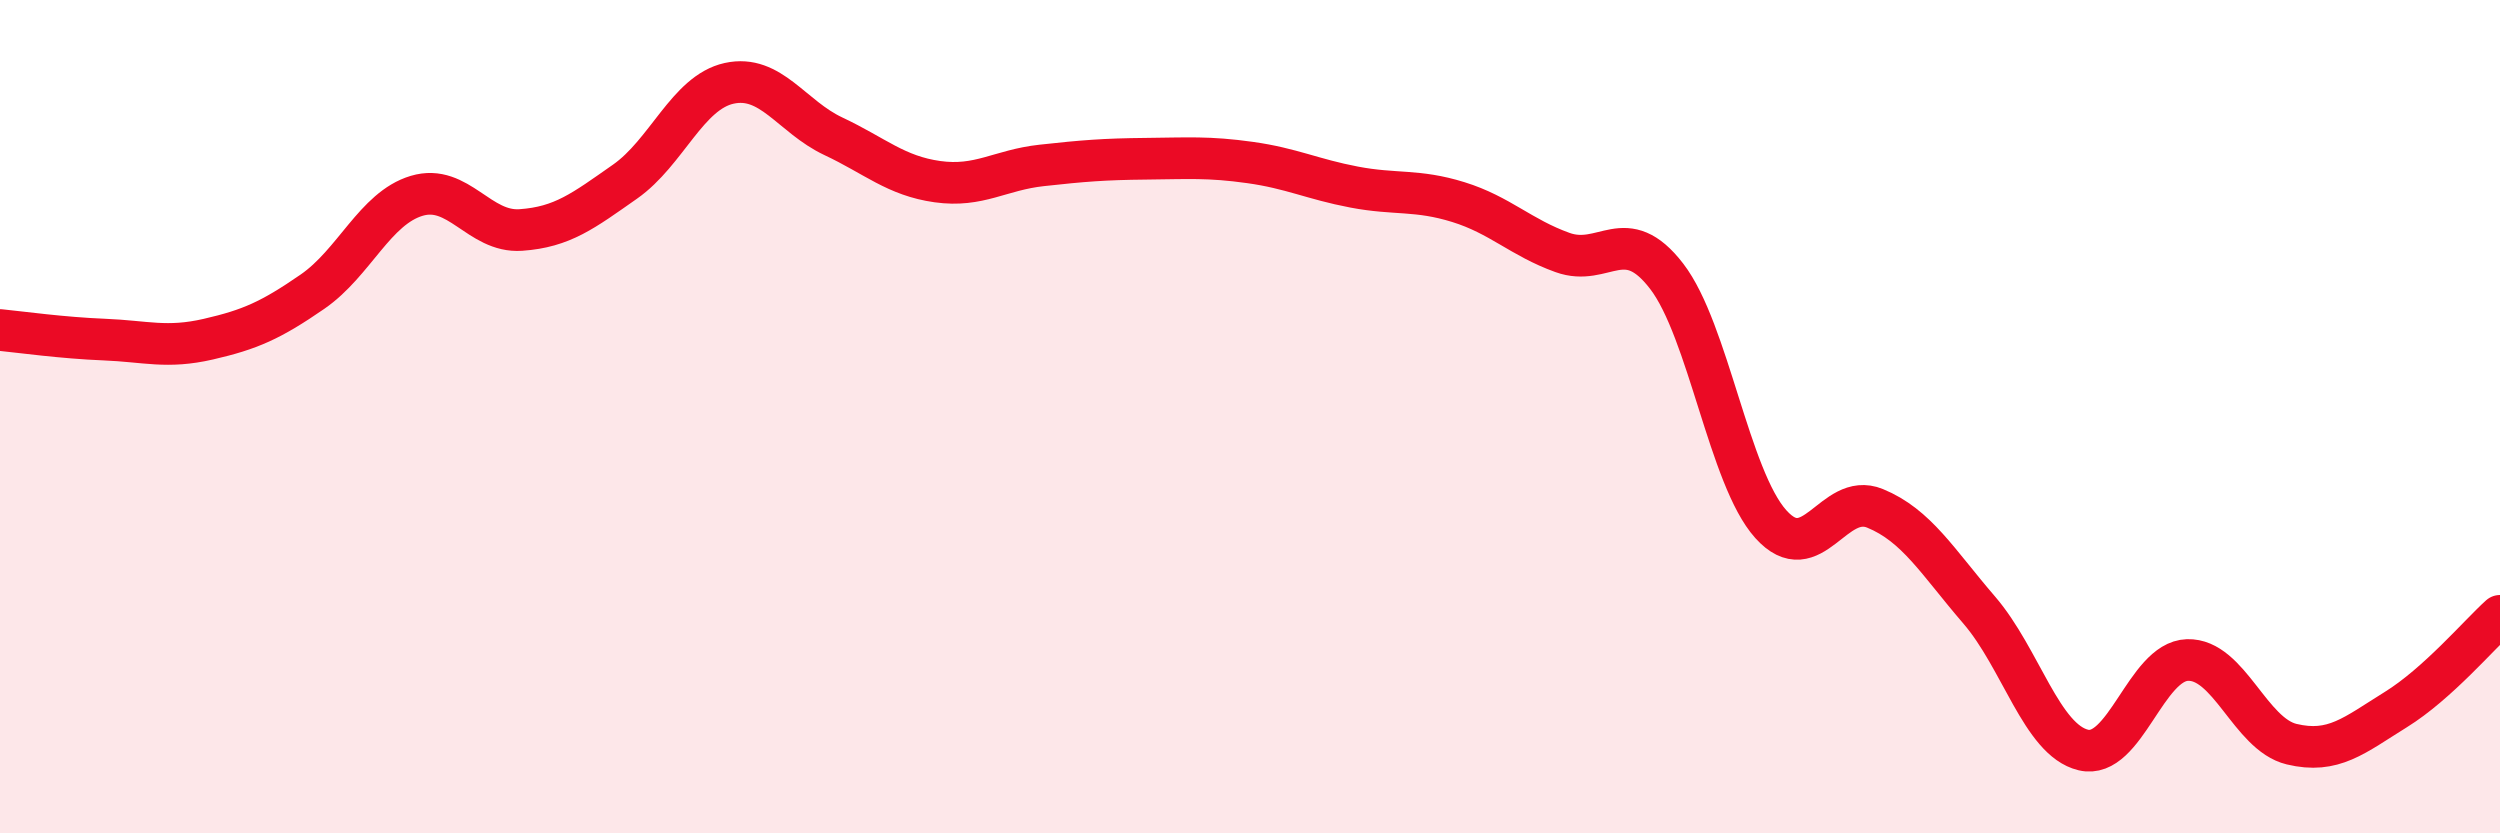 
    <svg width="60" height="20" viewBox="0 0 60 20" xmlns="http://www.w3.org/2000/svg">
      <path
        d="M 0,7.92 C 0.5,7.97 1.5,8.11 2.5,8.15 C 3.5,8.19 4,8.37 5,8.14 C 6,7.91 6.5,7.69 7.5,7 C 8.5,6.31 9,5 10,4.7 C 11,4.4 11.5,5.59 12.5,5.52 C 13.5,5.45 14,5.06 15,4.36 C 16,3.66 16.5,2.22 17.5,2 C 18.5,1.78 19,2.8 20,3.27 C 21,3.74 21.5,4.22 22.5,4.36 C 23.5,4.5 24,4.08 25,3.97 C 26,3.86 26.5,3.82 27.5,3.81 C 28.5,3.8 29,3.76 30,3.9 C 31,4.04 31.5,4.3 32.5,4.49 C 33.5,4.68 34,4.54 35,4.85 C 36,5.16 36.5,5.7 37.5,6.06 C 38.5,6.42 39,5.33 40,6.63 C 41,7.93 41.5,11.47 42.5,12.58 C 43.5,13.69 44,11.79 45,12.2 C 46,12.61 46.5,13.48 47.5,14.64 C 48.5,15.8 49,17.76 50,18 C 51,18.24 51.5,15.87 52.5,15.84 C 53.5,15.81 54,17.62 55,17.86 C 56,18.1 56.5,17.65 57.5,17.03 C 58.5,16.41 59.5,15.23 60,14.78L60 20L0 20Z"
        fill="#EB0A25"
        opacity="0.1"
        stroke-linecap="round"
        stroke-linejoin="round"
      />
      <path
        d="M 0,7.92 C 0.5,7.97 1.5,8.11 2.5,8.15 C 3.5,8.19 4,8.37 5,8.14 C 6,7.91 6.5,7.69 7.5,7 C 8.5,6.31 9,5 10,4.7 C 11,4.4 11.5,5.59 12.5,5.52 C 13.5,5.45 14,5.06 15,4.36 C 16,3.66 16.5,2.22 17.5,2 C 18.5,1.78 19,2.8 20,3.27 C 21,3.74 21.5,4.22 22.5,4.36 C 23.5,4.5 24,4.08 25,3.97 C 26,3.86 26.5,3.82 27.5,3.81 C 28.5,3.8 29,3.76 30,3.9 C 31,4.04 31.5,4.3 32.5,4.49 C 33.5,4.68 34,4.54 35,4.85 C 36,5.16 36.5,5.7 37.5,6.06 C 38.5,6.42 39,5.33 40,6.63 C 41,7.93 41.5,11.47 42.5,12.58 C 43.5,13.69 44,11.79 45,12.2 C 46,12.61 46.5,13.48 47.5,14.64 C 48.5,15.8 49,17.76 50,18 C 51,18.24 51.5,15.87 52.5,15.84 C 53.5,15.81 54,17.62 55,17.86 C 56,18.1 56.5,17.65 57.5,17.03 C 58.5,16.41 59.5,15.23 60,14.78"
        stroke="#EB0A25"
        stroke-width="1"
        fill="none"
        stroke-linecap="round"
        stroke-linejoin="round"
      />
    </svg>
  
